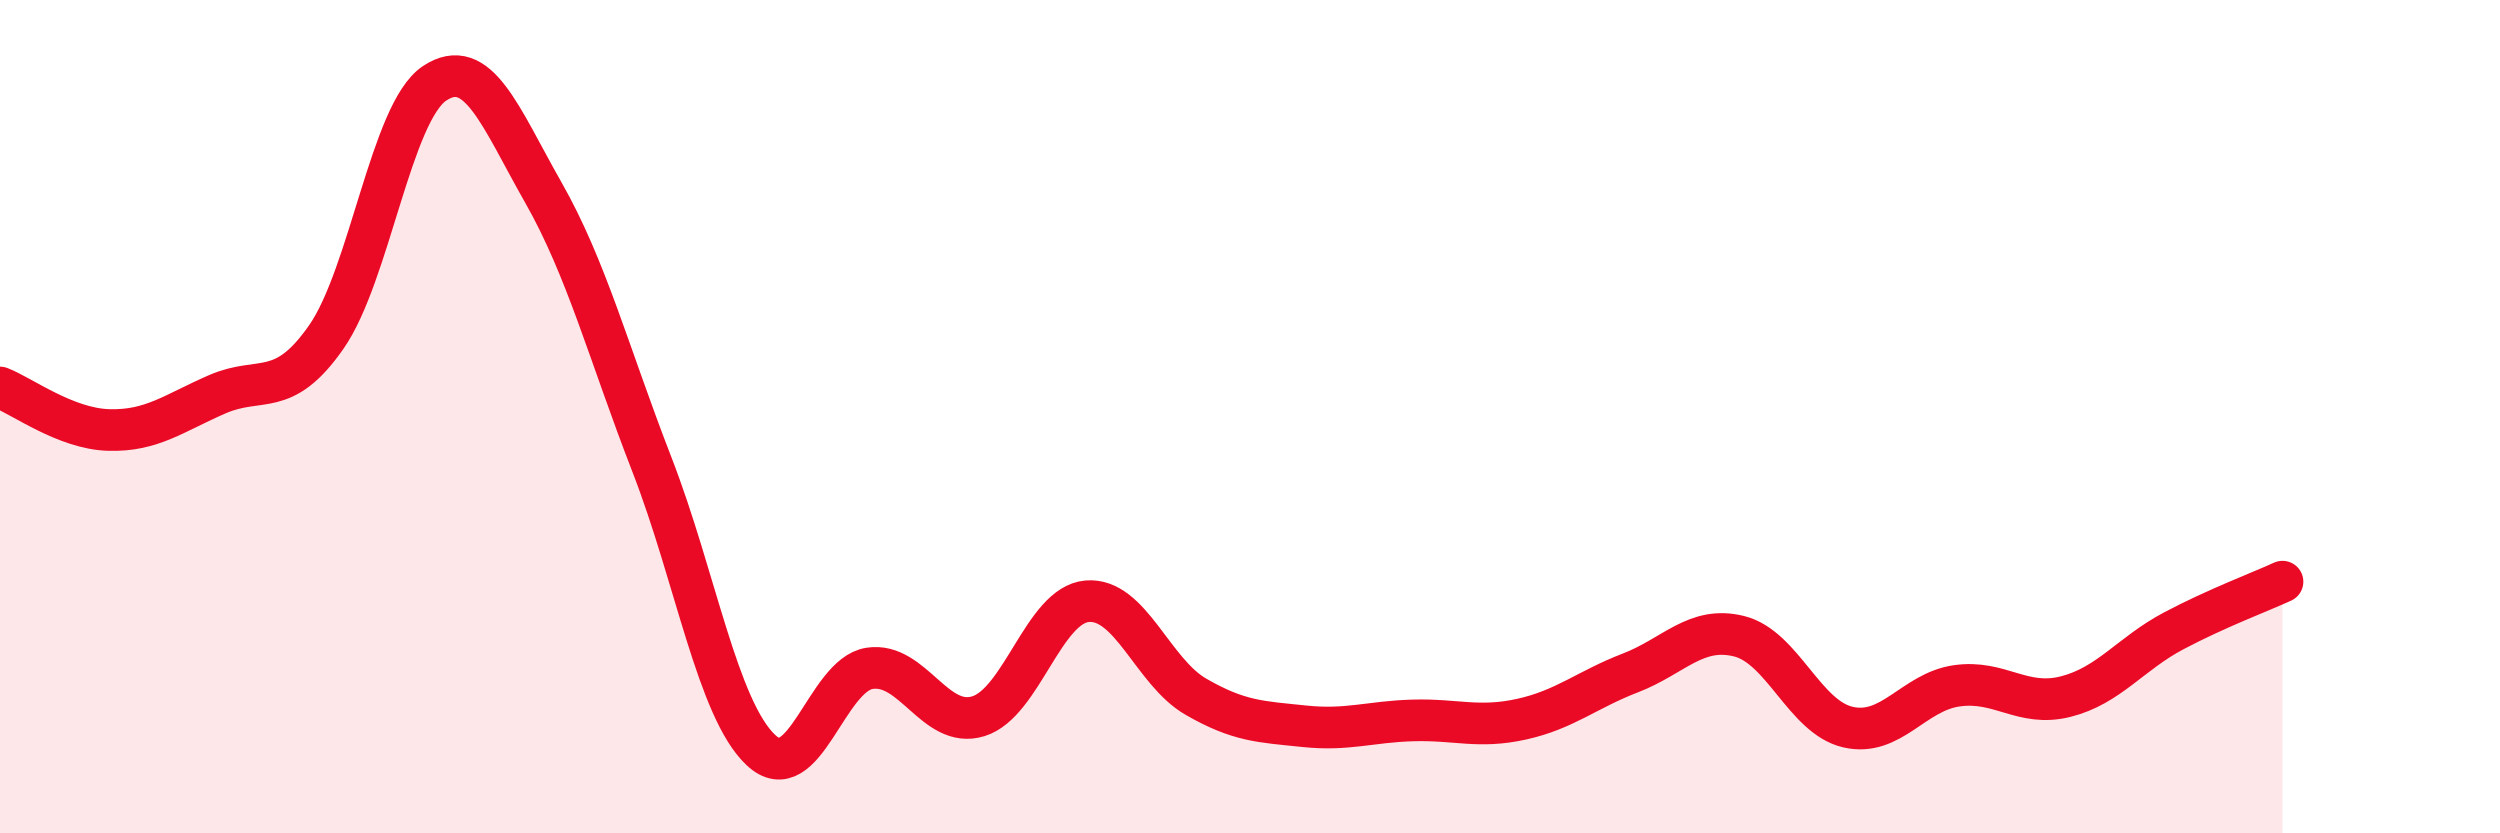 
    <svg width="60" height="20" viewBox="0 0 60 20" xmlns="http://www.w3.org/2000/svg">
      <path
        d="M 0,9.3 C 0.52,9.5 1.57,10.29 2.61,10.32 C 3.65,10.35 4.18,9.91 5.22,9.46 C 6.26,9.01 6.79,9.58 7.83,8.09 C 8.87,6.6 9.39,2.69 10.43,2 C 11.47,1.31 12,2.79 13.04,4.62 C 14.08,6.45 14.61,8.48 15.65,11.16 C 16.69,13.84 17.22,17.02 18.26,18 C 19.3,18.98 19.83,16.2 20.87,16.04 C 21.91,15.88 22.44,17.51 23.48,17.19 C 24.52,16.87 25.05,14.52 26.09,14.43 C 27.13,14.34 27.66,16.12 28.7,16.72 C 29.74,17.32 30.26,17.32 31.3,17.43 C 32.34,17.54 32.87,17.32 33.91,17.29 C 34.95,17.26 35.48,17.49 36.52,17.26 C 37.56,17.03 38.09,16.55 39.13,16.15 C 40.17,15.75 40.7,15.01 41.74,15.27 C 42.78,15.53 43.31,17.21 44.35,17.45 C 45.39,17.69 45.92,16.61 46.96,16.46 C 48,16.31 48.53,16.98 49.57,16.72 C 50.61,16.46 51.13,15.69 52.17,15.14 C 53.21,14.59 54.26,14.2 54.78,13.96L54.78 20L0 20Z"
        fill="#EB0A25"
        opacity="0.1"
        stroke-linecap="round"
        stroke-linejoin="round"
      />
      <path
        d="M 0,9.3 C 0.52,9.5 1.57,10.29 2.61,10.32 C 3.65,10.35 4.18,9.91 5.22,9.46 C 6.26,9.01 6.79,9.58 7.83,8.09 C 8.87,6.6 9.39,2.69 10.43,2 C 11.47,1.31 12,2.79 13.04,4.62 C 14.08,6.45 14.61,8.48 15.65,11.16 C 16.69,13.84 17.22,17.02 18.26,18 C 19.3,18.98 19.83,16.2 20.87,16.04 C 21.91,15.88 22.44,17.51 23.48,17.19 C 24.52,16.87 25.05,14.52 26.09,14.43 C 27.13,14.34 27.66,16.12 28.7,16.72 C 29.74,17.32 30.26,17.32 31.3,17.43 C 32.34,17.54 32.87,17.32 33.91,17.29 C 34.95,17.26 35.48,17.49 36.52,17.26 C 37.56,17.03 38.09,16.55 39.13,16.15 C 40.17,15.75 40.7,15.01 41.74,15.27 C 42.78,15.53 43.31,17.21 44.35,17.45 C 45.39,17.69 45.92,16.61 46.96,16.46 C 48,16.31 48.53,16.98 49.57,16.72 C 50.61,16.46 51.13,15.69 52.17,15.14 C 53.21,14.59 54.26,14.2 54.78,13.96"
        stroke="#EB0A25"
        stroke-width="1"
        fill="none"
        stroke-linecap="round"
        stroke-linejoin="round"
      />
    </svg>
  
